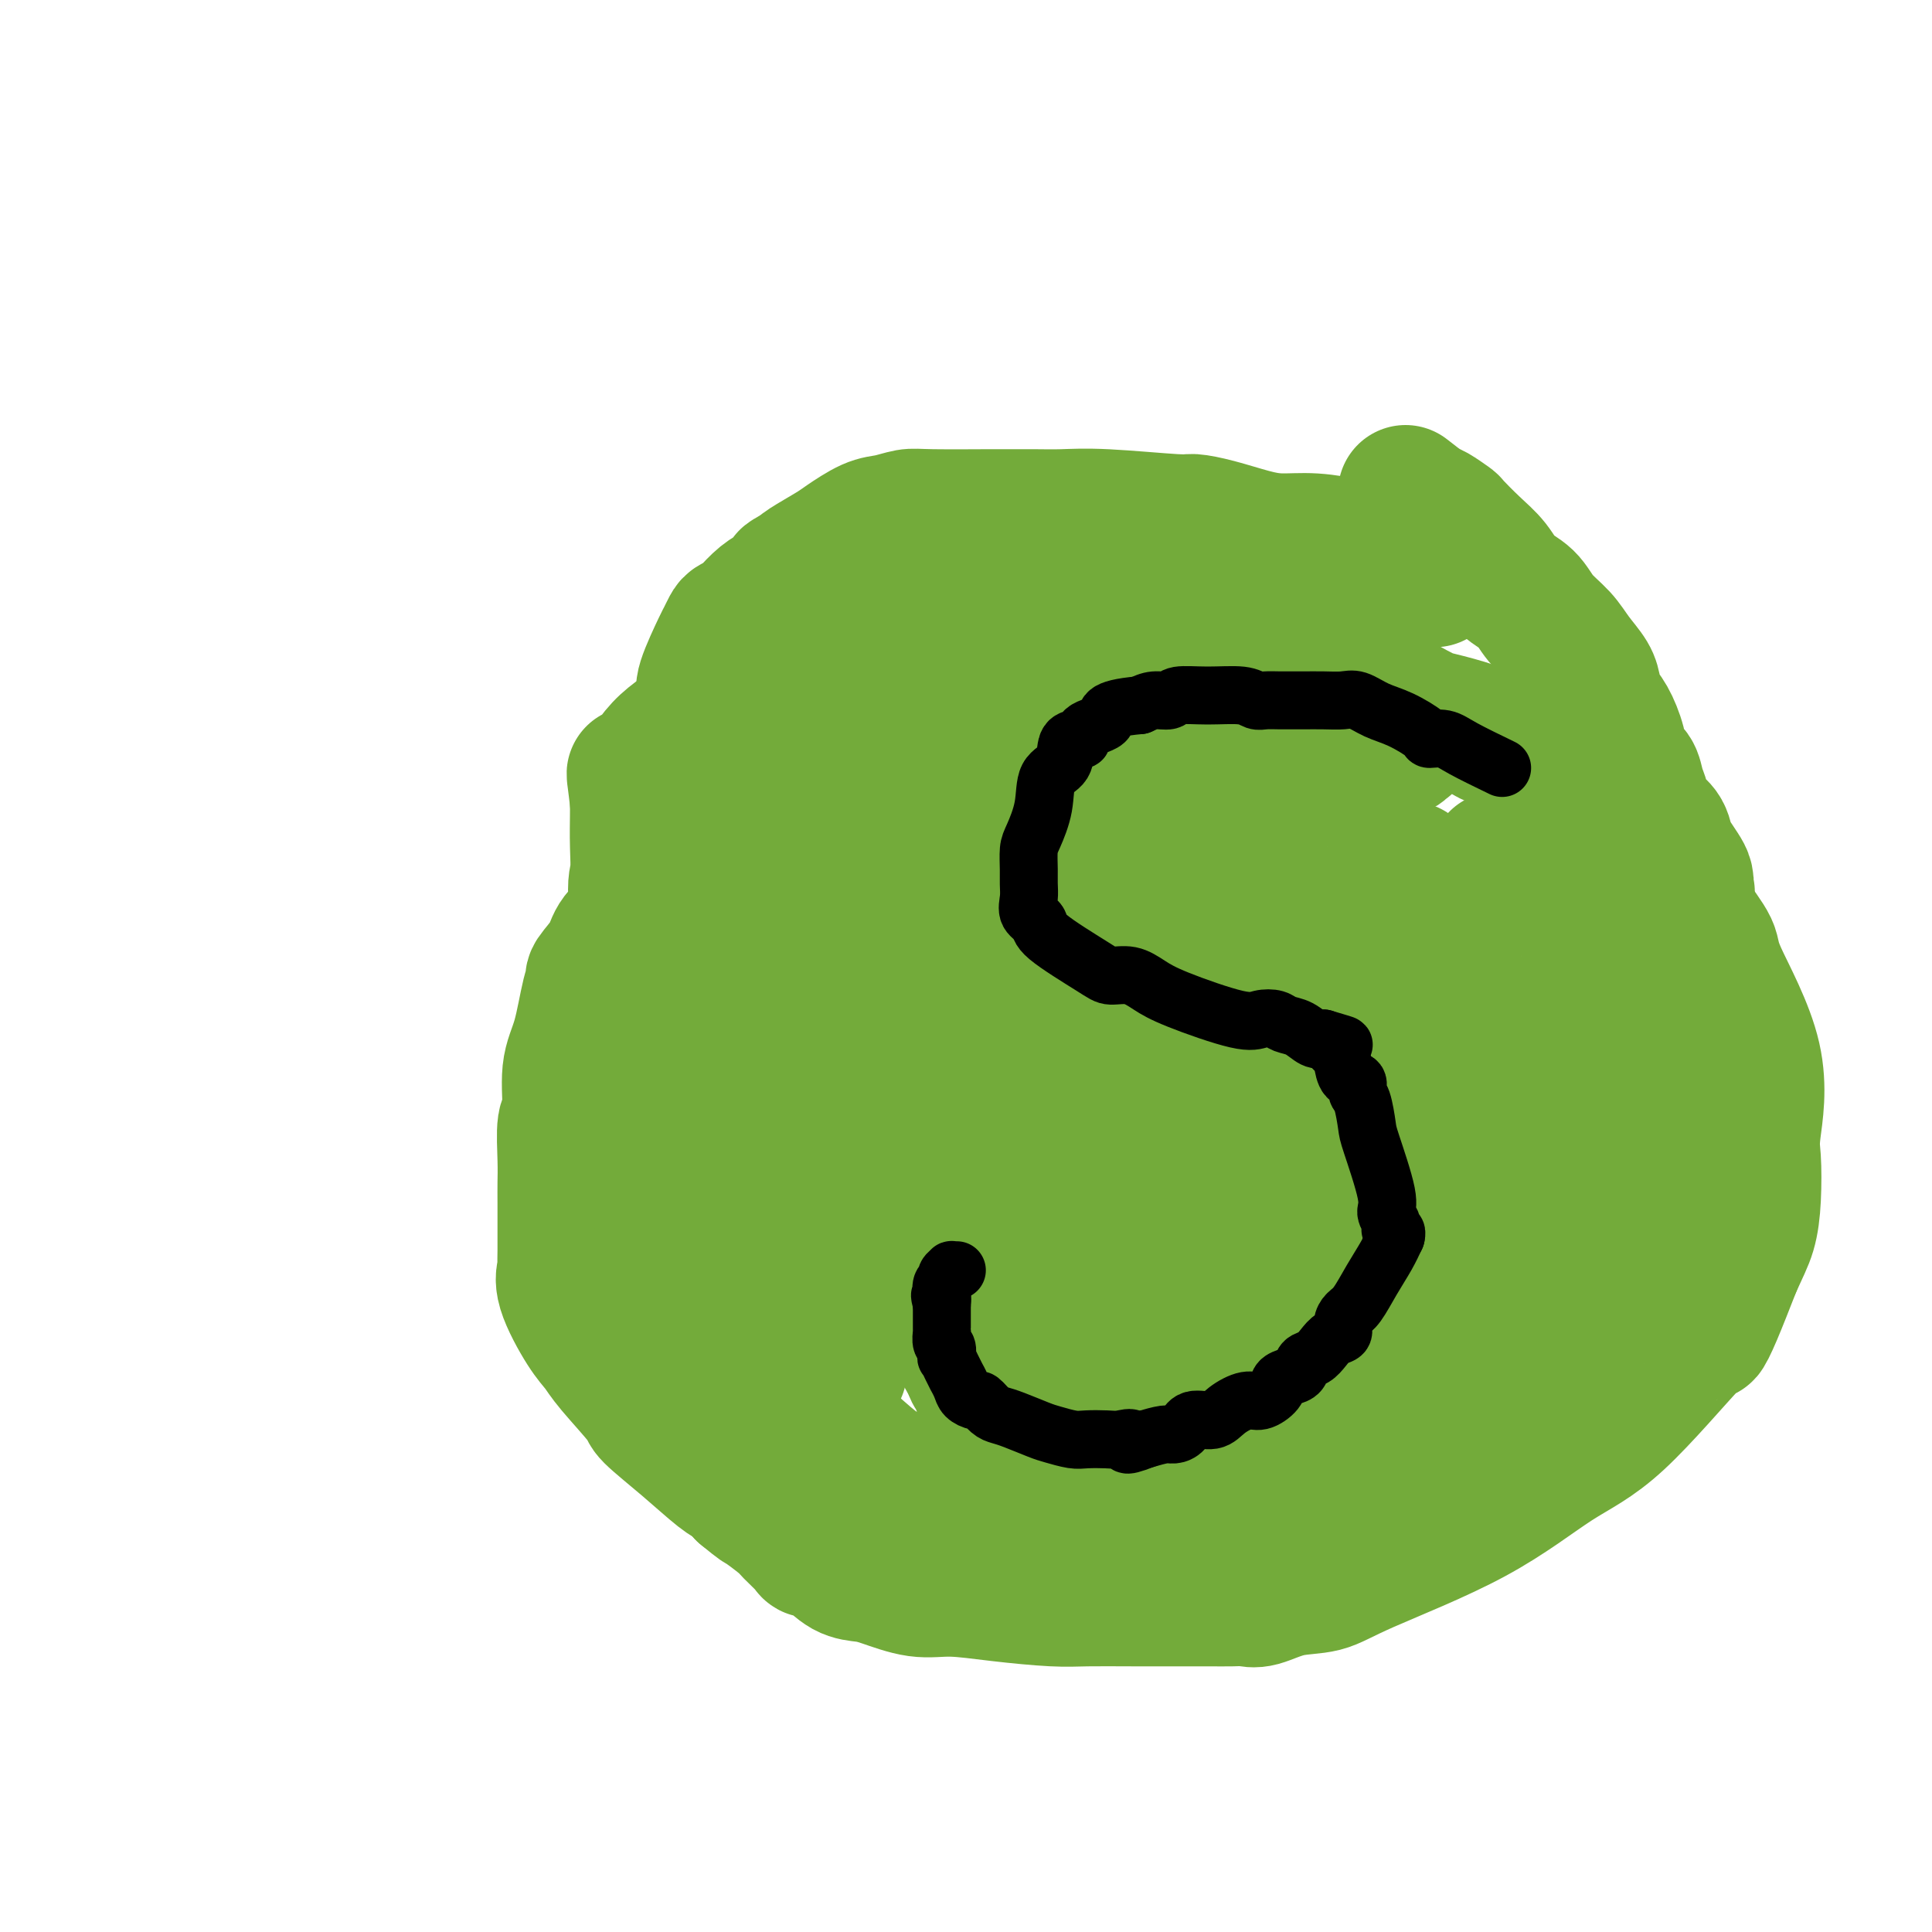 <svg viewBox='0 0 400 400' version='1.1' xmlns='http://www.w3.org/2000/svg' xmlns:xlink='http://www.w3.org/1999/xlink'><g fill='none' stroke='#73AB3A' stroke-width='28' stroke-linecap='round' stroke-linejoin='round'><path d='M214,162c-0.914,0.113 -1.828,0.227 -3,0c-1.172,-0.227 -2.603,-0.793 -4,-1c-1.397,-0.207 -2.762,-0.055 -4,0c-1.238,0.055 -2.350,0.014 -4,0c-1.650,-0.014 -3.840,-0.001 -6,0c-2.160,0.001 -4.291,-0.012 -6,0c-1.709,0.012 -2.996,0.047 -4,0c-1.004,-0.047 -1.725,-0.177 -3,0c-1.275,0.177 -3.103,0.661 -5,1c-1.897,0.339 -3.864,0.531 -5,1c-1.136,0.469 -1.442,1.213 -3,2c-1.558,0.787 -4.368,1.616 -6,2c-1.632,0.384 -2.087,0.324 -3,1c-0.913,0.676 -2.286,2.089 -4,3c-1.714,0.911 -3.771,1.321 -5,2c-1.229,0.679 -1.631,1.627 -2,2c-0.369,0.373 -0.704,0.172 -2,1c-1.296,0.828 -3.554,2.686 -5,4c-1.446,1.314 -2.082,2.085 -3,3c-0.918,0.915 -2.120,1.976 -3,3c-0.880,1.024 -1.440,2.012 -2,3'/><path d='M132,189c-2.694,2.795 -0.928,1.781 -1,2c-0.072,0.219 -1.983,1.670 -3,3c-1.017,1.330 -1.139,2.539 -2,4c-0.861,1.461 -2.459,3.173 -3,4c-0.541,0.827 -0.025,0.768 0,1c0.025,0.232 -0.442,0.754 -1,3c-0.558,2.246 -1.207,6.218 -2,9c-0.793,2.782 -1.729,4.376 -2,7c-0.271,2.624 0.124,6.278 0,8c-0.124,1.722 -0.765,1.510 -1,3c-0.235,1.490 -0.063,4.681 0,7c0.063,2.319 0.017,3.767 0,5c-0.017,1.233 -0.004,2.251 0,4c0.004,1.749 -0.002,4.228 0,6c0.002,1.772 0.013,2.838 0,4c-0.013,1.162 -0.050,2.422 0,3c0.050,0.578 0.187,0.475 0,1c-0.187,0.525 -0.697,1.678 0,4c0.697,2.322 2.602,5.812 4,8c1.398,2.188 2.290,3.072 3,4c0.710,0.928 1.240,1.898 3,4c1.760,2.102 4.751,5.336 6,7c1.249,1.664 0.757,1.758 2,3c1.243,1.242 4.220,3.632 7,6c2.780,2.368 5.364,4.714 7,6c1.636,1.286 2.325,1.510 3,2c0.675,0.490 1.338,1.245 2,2'/><path d='M154,309c3.622,2.993 3.179,2.476 4,3c0.821,0.524 2.908,2.089 4,3c1.092,0.911 1.190,1.169 2,2c0.810,0.831 2.331,2.236 3,3c0.669,0.764 0.486,0.886 1,1c0.514,0.114 1.724,0.220 3,1c1.276,0.780 2.616,2.233 4,3c1.384,0.767 2.812,0.849 4,1c1.188,0.151 2.137,0.370 4,1c1.863,0.630 4.641,1.671 7,2c2.359,0.329 4.300,-0.056 7,0c2.700,0.056 6.160,0.551 10,1c3.840,0.449 8.059,0.852 11,1c2.941,0.148 4.604,0.040 7,0c2.396,-0.040 5.523,-0.011 10,0c4.477,0.011 10.303,0.005 13,0c2.697,-0.005 2.266,-0.008 3,0c0.734,0.008 2.632,0.029 4,0c1.368,-0.029 2.207,-0.106 3,0c0.793,0.106 1.541,0.397 3,0c1.459,-0.397 3.628,-1.480 6,-2c2.372,-0.520 4.946,-0.476 7,-1c2.054,-0.524 3.588,-1.617 9,-4c5.412,-2.383 14.703,-6.054 22,-10c7.297,-3.946 12.601,-8.165 17,-11c4.399,-2.835 7.894,-4.287 13,-9c5.106,-4.713 11.822,-12.686 15,-16c3.178,-3.314 2.817,-1.969 3,-2c0.183,-0.031 0.909,-1.437 2,-4c1.091,-2.563 2.545,-6.281 4,-10'/><path d='M359,262c1.549,-3.443 2.422,-5.050 3,-7c0.578,-1.950 0.862,-4.241 1,-7c0.138,-2.759 0.132,-5.985 0,-8c-0.132,-2.015 -0.388,-2.818 0,-6c0.388,-3.182 1.419,-8.744 0,-15c-1.419,-6.256 -5.289,-13.205 -7,-17c-1.711,-3.795 -1.263,-4.437 -2,-6c-0.737,-1.563 -2.659,-4.047 -4,-6c-1.341,-1.953 -2.101,-3.373 -3,-5c-0.899,-1.627 -1.938,-3.460 -3,-5c-1.062,-1.540 -2.148,-2.786 -3,-4c-0.852,-1.214 -1.470,-2.397 -3,-4c-1.530,-1.603 -3.972,-3.626 -6,-5c-2.028,-1.374 -3.642,-2.097 -5,-3c-1.358,-0.903 -2.460,-1.985 -4,-3c-1.540,-1.015 -3.519,-1.964 -5,-3c-1.481,-1.036 -2.465,-2.160 -4,-3c-1.535,-0.840 -3.622,-1.395 -5,-2c-1.378,-0.605 -2.046,-1.261 -4,-2c-1.954,-0.739 -5.194,-1.560 -7,-2c-1.806,-0.440 -2.177,-0.497 -5,-2c-2.823,-1.503 -8.099,-4.452 -11,-6c-2.901,-1.548 -3.428,-1.695 -4,-2c-0.572,-0.305 -1.189,-0.770 -3,-2c-1.811,-1.230 -4.815,-3.227 -8,-5c-3.185,-1.773 -6.550,-3.324 -9,-4c-2.450,-0.676 -3.986,-0.479 -6,-1c-2.014,-0.521 -4.507,-1.761 -7,-3'/><path d='M245,124c-11.019,-5.035 -4.067,-2.124 -3,-1c1.067,1.124 -3.751,0.459 -7,0c-3.249,-0.459 -4.928,-0.712 -6,-1c-1.072,-0.288 -1.537,-0.610 -3,-1c-1.463,-0.390 -3.924,-0.847 -6,-1c-2.076,-0.153 -3.767,-0.002 -5,0c-1.233,0.002 -2.007,-0.146 -4,0c-1.993,0.146 -5.206,0.586 -7,1c-1.794,0.414 -2.170,0.802 -3,1c-0.830,0.198 -2.114,0.204 -4,1c-1.886,0.796 -4.373,2.381 -6,3c-1.627,0.619 -2.392,0.272 -4,1c-1.608,0.728 -4.058,2.532 -6,4c-1.942,1.468 -3.375,2.600 -5,4c-1.625,1.400 -3.442,3.067 -5,4c-1.558,0.933 -2.858,1.132 -4,2c-1.142,0.868 -2.127,2.407 -3,3c-0.873,0.593 -1.633,0.242 -3,1c-1.367,0.758 -3.342,2.627 -5,4c-1.658,1.373 -2.998,2.251 -4,3c-1.002,0.749 -1.665,1.368 -2,2c-0.335,0.632 -0.342,1.276 -1,2c-0.658,0.724 -1.968,1.529 -3,3c-1.032,1.471 -1.786,3.609 -3,6c-1.214,2.391 -2.889,5.034 -4,7c-1.111,1.966 -1.660,3.253 -2,5c-0.340,1.747 -0.473,3.953 -1,6c-0.527,2.047 -1.450,3.936 -2,5c-0.550,1.064 -0.729,1.304 -1,2c-0.271,0.696 -0.636,1.848 -1,3'/><path d='M132,193c-2.784,7.230 -0.744,5.806 0,6c0.744,0.194 0.192,2.008 0,3c-0.192,0.992 -0.023,1.163 0,2c0.023,0.837 -0.101,2.339 0,4c0.101,1.661 0.425,3.480 1,5c0.575,1.520 1.400,2.740 2,4c0.600,1.260 0.974,2.561 1,4c0.026,1.439 -0.297,3.015 0,6c0.297,2.985 1.214,7.380 2,10c0.786,2.620 1.443,3.465 2,5c0.557,1.535 1.015,3.759 3,8c1.985,4.241 5.498,10.498 7,13c1.502,2.502 0.995,1.249 1,1c0.005,-0.249 0.523,0.506 1,1c0.477,0.494 0.911,0.725 1,1c0.089,0.275 -0.169,0.593 0,1c0.169,0.407 0.763,0.904 1,1c0.237,0.096 0.115,-0.208 0,0c-0.115,0.208 -0.223,0.928 -2,-4c-1.777,-4.928 -5.222,-15.506 -8,-24c-2.778,-8.494 -4.888,-14.905 -7,-24c-2.112,-9.095 -4.226,-20.873 -5,-27c-0.774,-6.127 -0.207,-6.601 0,-8c0.207,-1.399 0.056,-3.723 0,-6c-0.056,-2.277 -0.016,-4.508 0,-6c0.016,-1.492 0.008,-2.246 0,-3'/><path d='M132,166c-0.966,-8.585 -0.881,-5.047 0,-5c0.881,0.047 2.560,-3.396 5,-6c2.440,-2.604 5.643,-4.368 8,-6c2.357,-1.632 3.868,-3.131 5,-4c1.132,-0.869 1.884,-1.108 4,-2c2.116,-0.892 5.596,-2.436 8,-3c2.404,-0.564 3.730,-0.148 7,0c3.270,0.148 8.482,0.029 11,0c2.518,-0.029 2.342,0.031 3,0c0.658,-0.031 2.152,-0.152 6,0c3.848,0.152 10.052,0.577 15,1c4.948,0.423 8.640,0.846 11,1c2.360,0.154 3.389,0.041 5,0c1.611,-0.041 3.804,-0.011 5,0c1.196,0.011 1.396,0.003 2,0c0.604,-0.003 1.612,-0.001 2,0c0.388,0.001 0.157,-0.000 0,0c-0.157,0.000 -0.239,0.001 0,0c0.239,-0.001 0.799,-0.003 1,0c0.201,0.003 0.043,0.011 0,0c-0.043,-0.011 0.030,-0.042 0,0c-0.030,0.042 -0.163,0.155 -1,0c-0.837,-0.155 -2.379,-0.580 -4,-1c-1.621,-0.420 -3.320,-0.834 -5,-1c-1.680,-0.166 -3.340,-0.083 -5,0'/><path d='M215,140c-2.642,-0.310 -2.248,-0.084 -3,0c-0.752,0.084 -2.651,0.028 -4,0c-1.349,-0.028 -2.148,-0.027 -3,0c-0.852,0.027 -1.758,0.081 -2,0c-0.242,-0.081 0.179,-0.296 0,0c-0.179,0.296 -0.956,1.102 -2,2c-1.044,0.898 -2.353,1.889 -5,4c-2.647,2.111 -6.631,5.342 -9,7c-2.369,1.658 -3.121,1.744 -4,3c-0.879,1.256 -1.884,3.683 -3,5c-1.116,1.317 -2.345,1.525 -3,2c-0.655,0.475 -0.738,1.217 -1,2c-0.262,0.783 -0.703,1.607 -1,2c-0.297,0.393 -0.451,0.354 -1,1c-0.549,0.646 -1.492,1.977 -2,3c-0.508,1.023 -0.582,1.737 -1,3c-0.418,1.263 -1.180,3.076 -2,4c-0.820,0.924 -1.698,0.959 -2,2c-0.302,1.041 -0.028,3.088 0,5c0.028,1.912 -0.192,3.690 -1,7c-0.808,3.310 -2.205,8.151 -3,11c-0.795,2.849 -0.987,3.707 -1,8c-0.013,4.293 0.153,12.021 0,16c-0.153,3.979 -0.626,4.207 0,10c0.626,5.793 2.349,17.149 4,24c1.651,6.851 3.230,9.198 4,11c0.770,1.802 0.732,3.060 1,4c0.268,0.940 0.841,1.561 1,2c0.159,0.439 -0.098,0.697 0,1c0.098,0.303 0.549,0.652 1,1'/><path d='M173,280c1.641,6.881 0.243,2.583 0,1c-0.243,-1.583 0.668,-0.450 1,0c0.332,0.450 0.084,0.217 0,0c-0.084,-0.217 -0.005,-0.417 0,0c0.005,0.417 -0.065,1.453 -2,0c-1.935,-1.453 -5.737,-5.393 -8,-8c-2.263,-2.607 -2.988,-3.882 -4,-6c-1.012,-2.118 -2.310,-5.081 -3,-7c-0.690,-1.919 -0.773,-2.795 -1,-4c-0.227,-1.205 -0.597,-2.739 -1,-4c-0.403,-1.261 -0.840,-2.249 -1,-4c-0.160,-1.751 -0.045,-4.264 0,-6c0.045,-1.736 0.019,-2.694 0,-4c-0.019,-1.306 -0.030,-2.962 0,-6c0.030,-3.038 0.101,-7.460 0,-10c-0.101,-2.540 -0.373,-3.199 0,-6c0.373,-2.801 1.393,-7.746 2,-10c0.607,-2.254 0.801,-1.818 1,-3c0.199,-1.182 0.401,-3.982 1,-6c0.599,-2.018 1.593,-3.252 2,-4c0.407,-0.748 0.225,-1.009 2,-4c1.775,-2.991 5.507,-8.712 7,-11c1.493,-2.288 0.746,-1.144 0,0'/><path d='M169,178c-0.786,1.001 -1.572,2.003 -2,3c-0.428,0.997 -0.499,1.991 -1,3c-0.501,1.009 -1.432,2.035 -3,5c-1.568,2.965 -3.771,7.871 -5,11c-1.229,3.129 -1.482,4.481 -2,6c-0.518,1.519 -1.302,3.204 -2,5c-0.698,1.796 -1.311,3.704 -2,6c-0.689,2.296 -1.453,4.979 -2,8c-0.547,3.021 -0.879,6.381 -1,9c-0.121,2.619 -0.033,4.496 0,7c0.033,2.504 0.012,5.636 0,9c-0.012,3.364 -0.014,6.960 0,10c0.014,3.040 0.045,5.523 0,8c-0.045,2.477 -0.167,4.946 0,7c0.167,2.054 0.624,3.692 1,5c0.376,1.308 0.672,2.287 1,3c0.328,0.713 0.689,1.160 1,2c0.311,0.840 0.572,2.073 1,3c0.428,0.927 1.022,1.547 2,3c0.978,1.453 2.340,3.737 3,5c0.660,1.263 0.617,1.504 1,2c0.383,0.496 1.191,1.248 2,2'/><path d='M161,300c1.808,4.110 0.327,1.886 2,3c1.673,1.114 6.498,5.564 9,8c2.502,2.436 2.680,2.856 6,4c3.320,1.144 9.782,3.013 15,5c5.218,1.987 9.191,4.091 12,5c2.809,0.909 4.455,0.622 7,1c2.545,0.378 5.988,1.422 8,2c2.012,0.578 2.593,0.691 5,1c2.407,0.309 6.642,0.816 9,1c2.358,0.184 2.840,0.046 4,0c1.160,-0.046 2.998,0.001 4,0c1.002,-0.001 1.170,-0.051 2,0c0.830,0.051 2.324,0.202 4,0c1.676,-0.202 3.533,-0.757 5,-1c1.467,-0.243 2.542,-0.173 5,-1c2.458,-0.827 6.299,-2.550 9,-4c2.701,-1.450 4.263,-2.627 6,-4c1.737,-1.373 3.649,-2.941 5,-4c1.351,-1.059 2.141,-1.607 3,-2c0.859,-0.393 1.787,-0.629 2,-1c0.213,-0.371 -0.290,-0.876 0,-1c0.290,-0.124 1.373,0.135 2,0c0.627,-0.135 0.798,-0.662 1,-1c0.202,-0.338 0.437,-0.486 1,-1c0.563,-0.514 1.456,-1.395 2,-2c0.544,-0.605 0.740,-0.936 1,-1c0.260,-0.064 0.585,0.137 1,0c0.415,-0.137 0.919,-0.614 1,-1c0.081,-0.386 -0.263,-0.682 0,-1c0.263,-0.318 1.131,-0.659 2,-1'/><path d='M294,304c5.741,-3.949 2.093,-1.821 1,-1c-1.093,0.821 0.368,0.337 1,0c0.632,-0.337 0.436,-0.525 2,-2c1.564,-1.475 4.889,-4.236 7,-6c2.111,-1.764 3.010,-2.529 4,-3c0.990,-0.471 2.073,-0.647 3,-1c0.927,-0.353 1.698,-0.883 2,-1c0.302,-0.117 0.133,0.179 0,0c-0.133,-0.179 -0.232,-0.832 0,-1c0.232,-0.168 0.794,0.148 1,0c0.206,-0.148 0.055,-0.761 0,-1c-0.055,-0.239 -0.015,-0.103 0,0c0.015,0.103 0.004,0.172 0,0c-0.004,-0.172 -0.001,-0.585 0,-1c0.001,-0.415 0.000,-0.833 0,-1c-0.000,-0.167 -0.000,-0.084 0,0'/><path d='M315,286c3.634,-4.812 7.268,-9.625 10,-14c2.732,-4.375 4.563,-8.313 7,-13c2.437,-4.687 5.480,-10.123 7,-13c1.520,-2.877 1.517,-3.194 2,-4c0.483,-0.806 1.453,-2.100 2,-3c0.547,-0.900 0.671,-1.405 1,-2c0.329,-0.595 0.861,-1.280 1,-2c0.139,-0.720 -0.117,-1.473 0,-3c0.117,-1.527 0.606,-3.827 1,-6c0.394,-2.173 0.694,-4.220 1,-6c0.306,-1.780 0.618,-3.293 1,-5c0.382,-1.707 0.834,-3.607 1,-5c0.166,-1.393 0.044,-2.277 0,-3c-0.044,-0.723 -0.012,-1.285 0,-2c0.012,-0.715 0.003,-1.583 0,-3c-0.003,-1.417 -0.001,-3.381 0,-5c0.001,-1.619 0.000,-2.891 0,-4c-0.000,-1.109 -0.000,-2.054 0,-3'/><path d='M349,190c0.621,-8.060 0.174,-5.711 0,-5c-0.174,0.711 -0.075,-0.217 0,-1c0.075,-0.783 0.124,-1.420 0,-2c-0.124,-0.580 -0.422,-1.103 -1,-2c-0.578,-0.897 -1.436,-2.169 -2,-3c-0.564,-0.831 -0.834,-1.222 -1,-2c-0.166,-0.778 -0.228,-1.942 -1,-3c-0.772,-1.058 -2.252,-2.011 -3,-3c-0.748,-0.989 -0.763,-2.013 -1,-3c-0.237,-0.987 -0.696,-1.937 -1,-3c-0.304,-1.063 -0.452,-2.237 -1,-3c-0.548,-0.763 -1.495,-1.114 -2,-2c-0.505,-0.886 -0.567,-2.309 -1,-4c-0.433,-1.691 -1.235,-3.652 -2,-5c-0.765,-1.348 -1.491,-2.082 -2,-3c-0.509,-0.918 -0.801,-2.019 -1,-3c-0.199,-0.981 -0.306,-1.841 -1,-3c-0.694,-1.159 -1.974,-2.616 -3,-4c-1.026,-1.384 -1.796,-2.694 -3,-4c-1.204,-1.306 -2.841,-2.606 -4,-4c-1.159,-1.394 -1.838,-2.882 -3,-4c-1.162,-1.118 -2.806,-1.867 -4,-3c-1.194,-1.133 -1.938,-2.650 -3,-4c-1.062,-1.350 -2.443,-2.531 -4,-4c-1.557,-1.469 -3.290,-3.225 -4,-4c-0.710,-0.775 -0.396,-0.569 -1,-1c-0.604,-0.431 -2.124,-1.501 -3,-2c-0.876,-0.499 -1.107,-0.428 -2,-1c-0.893,-0.572 -2.446,-1.786 -4,-3'/><path d='M297,120c-1.707,-0.950 -3.414,-1.900 -6,-3c-2.586,-1.100 -6.051,-2.349 -8,-3c-1.949,-0.651 -2.382,-0.703 -4,-1c-1.618,-0.297 -4.420,-0.840 -7,-1c-2.580,-0.160 -4.939,0.063 -7,0c-2.061,-0.063 -3.823,-0.413 -6,-1c-2.177,-0.587 -4.770,-1.411 -7,-2c-2.230,-0.589 -4.099,-0.942 -5,-1c-0.901,-0.058 -0.835,0.181 -4,0c-3.165,-0.181 -9.563,-0.781 -14,-1c-4.437,-0.219 -6.915,-0.059 -9,0c-2.085,0.059 -3.778,0.015 -6,0c-2.222,-0.015 -4.972,-0.000 -6,0c-1.028,0.000 -0.335,-0.013 -3,0c-2.665,0.013 -8.689,0.052 -12,0c-3.311,-0.052 -3.909,-0.195 -5,0c-1.091,0.195 -2.674,0.728 -4,1c-1.326,0.272 -2.394,0.283 -4,1c-1.606,0.717 -3.750,2.141 -5,3c-1.250,0.859 -1.606,1.154 -3,2c-1.394,0.846 -3.827,2.242 -5,3c-1.173,0.758 -1.087,0.879 -1,1'/><path d='M166,118c-3.998,2.054 -2.992,1.688 -3,2c-0.008,0.312 -1.028,1.302 -2,2c-0.972,0.698 -1.895,1.103 -3,2c-1.105,0.897 -2.391,2.286 -3,3c-0.609,0.714 -0.542,0.753 -1,1c-0.458,0.247 -1.440,0.703 -2,1c-0.560,0.297 -0.696,0.435 -1,1c-0.304,0.565 -0.774,1.555 -1,2c-0.226,0.445 -0.208,0.343 -1,2c-0.792,1.657 -2.395,5.073 -3,7c-0.605,1.927 -0.211,2.363 0,3c0.211,0.637 0.238,1.473 0,2c-0.238,0.527 -0.740,0.744 -1,3c-0.260,2.256 -0.277,6.551 -1,10c-0.723,3.449 -2.154,6.052 -3,8c-0.846,1.948 -1.109,3.242 -1,4c0.109,0.758 0.589,0.979 0,3c-0.589,2.021 -2.248,5.842 -3,8c-0.752,2.158 -0.597,2.655 -1,4c-0.403,1.345 -1.366,3.539 -2,5c-0.634,1.461 -0.941,2.189 -1,3c-0.059,0.811 0.128,1.704 0,3c-0.128,1.296 -0.573,2.997 -1,5c-0.427,2.003 -0.838,4.310 -1,6c-0.162,1.690 -0.077,2.762 0,6c0.077,3.238 0.144,8.641 0,12c-0.144,3.359 -0.500,4.674 0,7c0.500,2.326 1.857,5.665 3,9c1.143,3.335 2.071,6.668 3,10'/><path d='M137,252c0.763,4.557 -0.328,6.450 7,15c7.328,8.550 23.077,23.758 31,31c7.923,7.242 8.019,6.517 9,7c0.981,0.483 2.845,2.175 5,4c2.155,1.825 4.600,3.784 7,5c2.400,1.216 4.754,1.689 8,3c3.246,1.311 7.383,3.462 13,5c5.617,1.538 12.713,2.465 16,3c3.287,0.535 2.765,0.680 3,1c0.235,0.320 1.229,0.815 2,1c0.771,0.185 1.321,0.061 2,0c0.679,-0.061 1.488,-0.057 2,0c0.512,0.057 0.727,0.168 1,0c0.273,-0.168 0.605,-0.615 1,-1c0.395,-0.385 0.852,-0.707 1,-1c0.148,-0.293 -0.012,-0.555 0,-1c0.012,-0.445 0.196,-1.073 0,-3c-0.196,-1.927 -0.771,-5.155 -3,-10c-2.229,-4.845 -6.114,-11.309 -9,-15c-2.886,-3.691 -4.775,-4.611 -11,-8c-6.225,-3.389 -16.785,-9.247 -24,-13c-7.215,-3.753 -11.085,-5.400 -13,-6c-1.915,-0.600 -1.875,-0.153 -6,-2c-4.125,-1.847 -12.415,-5.989 -17,-8c-4.585,-2.011 -5.466,-1.889 -7,-2c-1.534,-0.111 -3.721,-0.453 -6,-2c-2.279,-1.547 -4.651,-4.299 -6,-6c-1.349,-1.701 -1.674,-2.350 -2,-3'/><path d='M141,246c-1.463,-2.688 -1.120,-4.909 -1,-8c0.120,-3.091 0.018,-7.054 0,-10c-0.018,-2.946 0.050,-4.876 0,-7c-0.050,-2.124 -0.217,-4.443 0,-7c0.217,-2.557 0.816,-5.351 2,-8c1.184,-2.649 2.951,-5.152 4,-7c1.049,-1.848 1.381,-3.041 2,-5c0.619,-1.959 1.525,-4.683 2,-6c0.475,-1.317 0.519,-1.226 1,-2c0.481,-0.774 1.399,-2.413 2,-3c0.601,-0.587 0.886,-0.124 1,0c0.114,0.124 0.058,-0.092 0,0c-0.058,0.092 -0.118,0.493 0,1c0.118,0.507 0.416,1.122 0,2c-0.416,0.878 -1.544,2.021 0,6c1.544,3.979 5.759,10.793 7,14c1.241,3.207 -0.493,2.805 5,12c5.493,9.195 18.211,27.986 24,37c5.789,9.014 4.649,8.251 6,10c1.351,1.749 5.195,6.010 9,10c3.805,3.990 7.573,7.708 10,10c2.427,2.292 3.515,3.159 5,5c1.485,1.841 3.369,4.657 6,7c2.631,2.343 6.009,4.213 8,6c1.991,1.787 2.596,3.489 4,5c1.404,1.511 3.609,2.830 6,4c2.391,1.170 4.969,2.191 7,3c2.031,0.809 3.516,1.404 5,2'/><path d='M256,317c5.669,1.735 10.841,1.572 13,1c2.159,-0.572 1.304,-1.555 1,-2c-0.304,-0.445 -0.057,-0.354 0,-1c0.057,-0.646 -0.075,-2.030 -1,-3c-0.925,-0.970 -2.645,-1.528 -4,-2c-1.355,-0.472 -2.347,-0.859 -3,-1c-0.653,-0.141 -0.966,-0.037 -1,0c-0.034,0.037 0.213,0.007 0,0c-0.213,-0.007 -0.886,0.008 -1,0c-0.114,-0.008 0.330,-0.041 0,0c-0.330,0.041 -1.436,0.155 -2,0c-0.564,-0.155 -0.587,-0.580 -1,-1c-0.413,-0.420 -1.215,-0.834 -2,-1c-0.785,-0.166 -1.552,-0.085 -2,0c-0.448,0.085 -0.578,0.173 -1,0c-0.422,-0.173 -1.136,-0.607 -2,-1c-0.864,-0.393 -1.876,-0.745 -3,-1c-1.124,-0.255 -2.358,-0.414 -5,-1c-2.642,-0.586 -6.691,-1.600 -9,-2c-2.309,-0.400 -2.876,-0.186 -5,-1c-2.124,-0.814 -5.804,-2.654 -7,-3c-1.196,-0.346 0.092,0.804 -2,0c-2.092,-0.804 -7.563,-3.563 -10,-5c-2.437,-1.437 -1.839,-1.554 -2,-2c-0.161,-0.446 -1.080,-1.223 -2,-2'/><path d='M205,289c-3.679,-2.220 -1.378,-1.770 -1,-2c0.378,-0.230 -1.167,-1.139 -2,-2c-0.833,-0.861 -0.952,-1.675 -1,-2c-0.048,-0.325 -0.024,-0.163 0,0'/><path d='M201,283c-1.097,-1.800 -2.194,-3.601 -3,-6c-0.806,-2.399 -1.320,-5.397 -2,-8c-0.680,-2.603 -1.525,-4.810 -2,-7c-0.475,-2.190 -0.579,-4.364 -1,-7c-0.421,-2.636 -1.159,-5.733 -2,-8c-0.841,-2.267 -1.784,-3.703 -2,-5c-0.216,-1.297 0.296,-2.454 0,-4c-0.296,-1.546 -1.400,-3.479 -2,-6c-0.600,-2.521 -0.697,-5.629 -1,-8c-0.303,-2.371 -0.813,-4.005 -1,-7c-0.187,-2.995 -0.050,-7.352 0,-11c0.050,-3.648 0.013,-6.587 0,-10c-0.013,-3.413 -0.004,-7.299 0,-11c0.004,-3.701 0.001,-7.217 0,-9c-0.001,-1.783 -0.000,-1.835 0,-3c0.000,-1.165 0.000,-3.444 0,-5c-0.000,-1.556 -0.000,-2.389 0,-4c0.000,-1.611 0.000,-4.001 0,-6c-0.000,-1.999 -0.000,-3.608 0,-5c0.000,-1.392 0.000,-2.567 0,-4c-0.000,-1.433 -0.000,-3.124 0,-4c0.000,-0.876 0.000,-0.938 0,-1'/><path d='M185,144c-0.001,-11.555 -0.004,-3.944 0,-1c0.004,2.944 0.015,1.219 0,1c-0.015,-0.219 -0.054,1.068 0,2c0.054,0.932 0.202,1.510 0,3c-0.202,1.490 -0.756,3.892 1,8c1.756,4.108 5.820,9.923 8,13c2.180,3.077 2.475,3.416 3,5c0.525,1.584 1.280,4.413 2,7c0.720,2.587 1.403,4.932 4,11c2.597,6.068 7.107,15.861 9,21c1.893,5.139 1.170,5.626 3,9c1.830,3.374 6.212,9.636 9,14c2.788,4.364 3.982,6.832 5,9c1.018,2.168 1.861,4.036 5,9c3.139,4.964 8.575,13.022 11,17c2.425,3.978 1.839,3.875 2,5c0.161,1.125 1.068,3.478 2,6c0.932,2.522 1.890,5.212 3,7c1.110,1.788 2.373,2.676 3,4c0.627,1.324 0.616,3.086 1,4c0.384,0.914 1.161,0.980 2,2c0.839,1.020 1.740,2.995 2,4c0.260,1.005 -0.122,1.040 0,1c0.122,-0.040 0.749,-0.154 1,0c0.251,0.154 0.125,0.577 0,1'/><path d='M261,306c7.348,12.926 2.720,3.742 1,0c-1.720,-3.742 -0.530,-2.043 0,-3c0.530,-0.957 0.399,-4.572 0,-7c-0.399,-2.428 -1.067,-3.671 -3,-7c-1.933,-3.329 -5.131,-8.745 -6,-11c-0.869,-2.255 0.590,-1.349 -6,-10c-6.590,-8.651 -21.228,-26.860 -28,-35c-6.772,-8.140 -5.679,-6.212 -7,-8c-1.321,-1.788 -5.055,-7.291 -7,-10c-1.945,-2.709 -2.101,-2.624 -3,-4c-0.899,-1.376 -2.540,-4.213 -4,-7c-1.460,-2.787 -2.739,-5.525 -5,-10c-2.261,-4.475 -5.505,-10.688 -7,-15c-1.495,-4.312 -1.241,-6.724 -2,-10c-0.759,-3.276 -2.532,-7.417 -4,-11c-1.468,-3.583 -2.632,-6.609 -4,-9c-1.368,-2.391 -2.941,-4.148 -4,-6c-1.059,-1.852 -1.605,-3.801 -2,-5c-0.395,-1.199 -0.640,-1.649 -1,-2c-0.360,-0.351 -0.835,-0.603 -1,-1c-0.165,-0.397 -0.019,-0.941 0,-1c0.019,-0.059 -0.088,0.366 0,1c0.088,0.634 0.370,1.479 1,3c0.630,1.521 1.609,3.720 3,7c1.391,3.280 3.196,7.640 5,12'/><path d='M225,157c1.540,3.182 3.081,6.363 4,9c0.919,2.637 1.217,4.729 2,9c0.783,4.271 2.052,10.720 3,15c0.948,4.280 1.575,6.391 2,8c0.425,1.609 0.649,2.716 1,4c0.351,1.284 0.829,2.746 1,4c0.171,1.254 0.034,2.299 0,3c-0.034,0.701 0.036,1.059 0,2c-0.036,0.941 -0.177,2.464 0,4c0.177,1.536 0.674,3.084 1,5c0.326,1.916 0.483,4.201 1,8c0.517,3.799 1.396,9.112 2,12c0.604,2.888 0.935,3.352 1,4c0.065,0.648 -0.137,1.480 0,2c0.137,0.520 0.611,0.728 1,1c0.389,0.272 0.692,0.609 1,1c0.308,0.391 0.621,0.836 1,1c0.379,0.164 0.822,0.047 1,0c0.178,-0.047 0.089,-0.023 0,0'/><path d='M247,249c0.833,1.500 0.417,0.750 0,0'/><path d='M224,231c-0.000,1.448 -0.000,2.897 0,4c0.000,1.103 0.000,1.862 0,3c-0.000,1.138 -0.000,2.655 0,4c0.000,1.345 0.000,2.519 0,4c-0.000,1.481 -0.001,3.271 0,4c0.001,0.729 0.002,0.397 0,1c-0.002,0.603 -0.008,2.139 0,3c0.008,0.861 0.030,1.046 0,2c-0.030,0.954 -0.111,2.678 0,4c0.111,1.322 0.414,2.242 1,3c0.586,0.758 1.456,1.355 2,2c0.544,0.645 0.762,1.339 1,2c0.238,0.661 0.497,1.290 1,2c0.503,0.710 1.251,1.500 2,2c0.749,0.500 1.500,0.711 2,1c0.500,0.289 0.750,0.655 1,1c0.250,0.345 0.500,0.670 1,1c0.500,0.330 1.250,0.665 2,1'/><path d='M237,275c2.182,2.322 1.137,0.626 1,0c-0.137,-0.626 0.635,-0.181 1,0c0.365,0.181 0.323,0.100 1,0c0.677,-0.100 2.073,-0.219 3,0c0.927,0.219 1.384,0.776 2,1c0.616,0.224 1.391,0.117 2,0c0.609,-0.117 1.051,-0.243 2,0c0.949,0.243 2.405,0.853 3,1c0.595,0.147 0.330,-0.171 1,0c0.670,0.171 2.276,0.830 3,1c0.724,0.170 0.565,-0.151 1,0c0.435,0.151 1.464,0.772 2,1c0.536,0.228 0.580,0.061 1,0c0.420,-0.061 1.216,-0.016 2,0c0.784,0.016 1.557,0.004 2,0c0.443,-0.004 0.555,-0.000 1,0c0.445,0.000 1.223,-0.004 2,0c0.777,0.004 1.551,0.016 2,0c0.449,-0.016 0.571,-0.060 1,0c0.429,0.060 1.166,0.223 2,0c0.834,-0.223 1.767,-0.832 2,-1c0.233,-0.168 -0.232,0.106 0,0c0.232,-0.106 1.162,-0.593 2,-1c0.838,-0.407 1.584,-0.735 2,-1c0.416,-0.265 0.503,-0.467 1,-1c0.497,-0.533 1.404,-1.397 2,-2c0.596,-0.603 0.881,-0.945 1,-1c0.119,-0.055 0.070,0.178 0,0c-0.070,-0.178 -0.163,-0.765 0,-1c0.163,-0.235 0.581,-0.117 1,0'/><path d='M283,271c1.702,-1.480 0.456,-1.180 0,-1c-0.456,0.180 -0.123,0.241 0,0c0.123,-0.241 0.035,-0.783 0,-1c-0.035,-0.217 -0.018,-0.108 0,0'/><path d='M283,269c-0.780,0.268 -1.561,0.535 -2,1c-0.439,0.465 -0.537,1.126 -1,2c-0.463,0.874 -1.290,1.960 -2,3c-0.710,1.040 -1.304,2.033 -2,3c-0.696,0.967 -1.493,1.908 -2,3c-0.507,1.092 -0.723,2.335 -1,3c-0.277,0.665 -0.614,0.751 -1,1c-0.386,0.249 -0.821,0.659 -1,1c-0.179,0.341 -0.100,0.612 0,1c0.100,0.388 0.223,0.892 0,1c-0.223,0.108 -0.792,-0.181 -1,0c-0.208,0.181 -0.056,0.832 0,1c0.056,0.168 0.015,-0.147 0,0c-0.015,0.147 -0.006,0.757 0,1c0.006,0.243 0.007,0.117 0,0c-0.007,-0.117 -0.023,-0.227 0,0c0.023,0.227 0.083,0.792 0,1c-0.083,0.208 -0.309,0.059 0,0c0.309,-0.059 1.155,-0.030 2,0'/><path d='M272,291c0.440,0.778 1.039,0.223 2,0c0.961,-0.223 2.285,-0.114 3,0c0.715,0.114 0.821,0.235 1,0c0.179,-0.235 0.432,-0.824 1,-1c0.568,-0.176 1.452,0.061 2,0c0.548,-0.061 0.762,-0.420 1,-1c0.238,-0.580 0.500,-1.380 1,-2c0.500,-0.620 1.237,-1.058 2,-2c0.763,-0.942 1.553,-2.388 2,-3c0.447,-0.612 0.553,-0.390 1,-1c0.447,-0.610 1.235,-2.050 2,-3c0.765,-0.950 1.507,-1.408 2,-2c0.493,-0.592 0.736,-1.318 1,-2c0.264,-0.682 0.550,-1.321 1,-2c0.450,-0.679 1.066,-1.400 2,-3c0.934,-1.600 2.188,-4.081 3,-6c0.812,-1.919 1.182,-3.277 2,-5c0.818,-1.723 2.083,-3.813 3,-6c0.917,-2.187 1.485,-4.472 2,-6c0.515,-1.528 0.975,-2.300 1,-3c0.025,-0.700 -0.385,-1.328 0,-3c0.385,-1.672 1.566,-4.386 2,-6c0.434,-1.614 0.120,-2.126 0,-3c-0.120,-0.874 -0.046,-2.110 0,-3c0.046,-0.890 0.065,-1.435 0,-2c-0.065,-0.565 -0.213,-1.152 0,-2c0.213,-0.848 0.788,-1.959 1,-3c0.212,-1.041 0.061,-2.012 0,-3c-0.061,-0.988 -0.030,-1.994 0,-3'/><path d='M310,215c0.464,-5.033 0.124,-3.616 0,-4c-0.124,-0.384 -0.033,-2.568 0,-4c0.033,-1.432 0.009,-2.111 0,-3c-0.009,-0.889 -0.002,-1.986 0,-3c0.002,-1.014 0.001,-1.944 0,-3c-0.001,-1.056 -0.000,-2.236 0,-3c0.000,-0.764 0.000,-1.111 0,-2c-0.000,-0.889 -0.000,-2.318 0,-3c0.000,-0.682 0.000,-0.615 0,-1c-0.000,-0.385 -0.000,-1.220 0,-2c0.000,-0.780 -0.000,-1.505 0,-2c0.000,-0.495 0.000,-0.758 0,-1c-0.000,-0.242 -0.000,-0.461 0,-1c0.000,-0.539 0.000,-1.397 0,-2c-0.000,-0.603 -0.000,-0.950 0,-1c0.000,-0.050 0.000,0.197 0,0c-0.000,-0.197 -0.001,-0.837 0,-1c0.001,-0.163 0.004,0.153 0,0c-0.004,-0.153 -0.016,-0.773 0,-1c0.016,-0.227 0.060,-0.061 0,0c-0.060,0.061 -0.223,0.016 0,0c0.223,-0.016 0.833,-0.004 1,0c0.167,0.004 -0.110,0.001 0,0c0.110,-0.001 0.607,-0.000 1,0c0.393,0.000 0.684,0.000 1,0c0.316,-0.000 0.658,-0.000 1,0'/><path d='M314,178c0.617,-0.034 0.160,-0.120 0,0c-0.160,0.120 -0.024,0.448 1,1c1.024,0.552 2.935,1.330 4,2c1.065,0.670 1.284,1.232 2,2c0.716,0.768 1.931,1.744 3,3c1.069,1.256 1.993,2.794 3,4c1.007,1.206 2.097,2.080 3,3c0.903,0.920 1.619,1.888 2,3c0.381,1.112 0.428,2.370 1,4c0.572,1.630 1.669,3.632 2,6c0.331,2.368 -0.103,5.102 0,7c0.103,1.898 0.743,2.960 1,4c0.257,1.040 0.129,2.058 0,4c-0.129,1.942 -0.261,4.809 0,7c0.261,2.191 0.915,3.707 0,6c-0.915,2.293 -3.399,5.363 -4,7c-0.601,1.637 0.680,1.843 0,3c-0.680,1.157 -3.321,3.267 -5,5c-1.679,1.733 -2.395,3.089 -3,4c-0.605,0.911 -1.097,1.375 -2,2c-0.903,0.625 -2.216,1.410 -3,2c-0.784,0.590 -1.039,0.985 -2,2c-0.961,1.015 -2.629,2.649 -4,4c-1.371,1.351 -2.445,2.417 -3,3c-0.555,0.583 -0.591,0.681 -1,1c-0.409,0.319 -1.192,0.859 -2,1c-0.808,0.141 -1.641,-0.116 -2,0c-0.359,0.116 -0.246,0.605 -1,1c-0.754,0.395 -2.377,0.698 -4,1'/><path d='M300,270c-1.666,0.609 -0.831,0.132 -1,0c-0.169,-0.132 -1.341,0.082 -2,0c-0.659,-0.082 -0.805,-0.460 -1,-1c-0.195,-0.540 -0.438,-1.243 -1,-3c-0.562,-1.757 -1.444,-4.569 -2,-5c-0.556,-0.431 -0.787,1.519 -1,-3c-0.213,-4.519 -0.408,-15.508 0,-21c0.408,-5.492 1.418,-5.488 2,-7c0.582,-1.512 0.734,-4.538 1,-7c0.266,-2.462 0.646,-4.358 1,-6c0.354,-1.642 0.683,-3.029 1,-5c0.317,-1.971 0.621,-4.525 1,-6c0.379,-1.475 0.834,-1.872 1,-3c0.166,-1.128 0.045,-2.988 0,-4c-0.045,-1.012 -0.014,-1.175 0,-2c0.014,-0.825 0.012,-2.312 0,-3c-0.012,-0.688 -0.034,-0.579 0,-1c0.034,-0.421 0.126,-1.373 0,-2c-0.126,-0.627 -0.468,-0.928 -1,-2c-0.532,-1.072 -1.252,-2.914 -2,-4c-0.748,-1.086 -1.524,-1.415 -2,-2c-0.476,-0.585 -0.653,-1.425 -1,-2c-0.347,-0.575 -0.864,-0.886 -1,-1c-0.136,-0.114 0.108,-0.030 0,0c-0.108,0.030 -0.567,0.008 -1,0c-0.433,-0.008 -0.838,-0.002 -1,0c-0.162,0.002 -0.081,0.001 0,0'/><path d='M290,180c-1.553,-1.687 -0.937,-0.405 -1,0c-0.063,0.405 -0.805,-0.066 -1,0c-0.195,0.066 0.158,0.671 0,2c-0.158,1.329 -0.827,3.382 -1,7c-0.173,3.618 0.151,8.801 0,13c-0.151,4.199 -0.776,7.414 -1,22c-0.224,14.586 -0.046,40.542 0,52c0.046,11.458 -0.040,8.417 0,10c0.040,1.583 0.207,7.790 0,11c-0.207,3.210 -0.787,3.425 -1,4c-0.213,0.575 -0.058,1.511 0,2c0.058,0.489 0.018,0.530 0,0c-0.018,-0.530 -0.016,-1.632 0,-1c0.016,0.632 0.044,2.998 0,-8c-0.044,-10.998 -0.162,-35.359 0,-46c0.162,-10.641 0.603,-7.561 0,-11c-0.603,-3.439 -2.251,-13.397 -3,-18c-0.749,-4.603 -0.599,-3.850 -1,-6c-0.401,-2.150 -1.352,-7.203 -3,-15c-1.648,-7.797 -3.993,-18.336 -5,-23c-1.007,-4.664 -0.676,-3.451 -1,-4c-0.324,-0.549 -1.303,-2.858 -2,-6c-0.697,-3.142 -1.111,-7.115 -2,-10c-0.889,-2.885 -2.254,-4.681 -3,-6c-0.746,-1.319 -0.873,-2.159 -1,-3'/><path d='M264,146c-3.185,-14.322 -0.646,-4.626 0,-1c0.646,3.626 -0.601,1.181 -1,0c-0.399,-1.181 0.051,-1.097 0,-1c-0.051,0.097 -0.602,0.209 -1,0c-0.398,-0.209 -0.643,-0.739 -1,0c-0.357,0.739 -0.828,2.747 -1,2c-0.172,-0.747 -0.046,-4.249 0,4c0.046,8.249 0.012,28.248 0,39c-0.012,10.752 -0.003,12.258 0,17c0.003,4.742 0.001,12.720 0,21c-0.001,8.280 -0.000,16.860 0,23c0.000,6.140 0.000,9.839 0,13c-0.000,3.161 -0.000,5.783 0,9c0.000,3.217 0.000,7.030 0,11c-0.000,3.970 -0.000,8.098 0,11c0.000,2.902 0.000,4.580 0,6c-0.000,1.420 -0.001,2.584 0,3c0.001,0.416 0.004,0.084 0,0c-0.004,-0.084 -0.013,0.080 0,1c0.013,0.920 0.049,2.594 0,-1c-0.049,-3.594 -0.184,-12.458 0,-18c0.184,-5.542 0.685,-7.763 0,-13c-0.685,-5.237 -2.557,-13.489 -4,-22c-1.443,-8.511 -2.458,-17.279 -4,-26c-1.542,-8.721 -3.611,-17.393 -5,-23c-1.389,-5.607 -2.099,-8.149 -4,-13c-1.901,-4.851 -4.994,-12.012 -7,-17c-2.006,-4.988 -2.925,-7.805 -4,-10c-1.075,-2.195 -2.307,-3.770 -3,-6c-0.693,-2.230 -0.846,-5.115 -1,-8'/><path d='M228,147c-4.394,-14.079 -3.377,-10.777 -3,-10c0.377,0.777 0.116,-0.971 0,-2c-0.116,-1.029 -0.088,-1.337 0,-2c0.088,-0.663 0.234,-1.680 0,-2c-0.234,-0.320 -0.850,0.057 -1,0c-0.150,-0.057 0.164,-0.547 0,-1c-0.164,-0.453 -0.807,-0.870 -1,-1c-0.193,-0.130 0.065,0.027 0,0c-0.065,-0.027 -0.451,-0.236 -1,0c-0.549,0.236 -1.261,0.919 -2,2c-0.739,1.081 -1.504,2.561 -2,3c-0.496,0.439 -0.721,-0.163 -1,5c-0.279,5.163 -0.611,16.090 -1,23c-0.389,6.910 -0.836,9.803 -1,13c-0.164,3.197 -0.044,6.697 0,12c0.044,5.303 0.013,12.410 0,18c-0.013,5.590 -0.008,9.663 0,13c0.008,3.337 0.017,5.939 0,8c-0.017,2.061 -0.061,3.581 0,6c0.061,2.419 0.227,5.737 0,9c-0.227,3.263 -0.845,6.470 -1,10c-0.155,3.530 0.155,7.384 0,10c-0.155,2.616 -0.774,3.996 -1,5c-0.226,1.004 -0.058,1.634 0,2c0.058,0.366 0.005,0.469 0,1c-0.005,0.531 0.037,1.489 0,2c-0.037,0.511 -0.153,0.575 0,0c0.153,-0.575 0.577,-1.787 1,-3'/><path d='M214,268c0.015,13.624 0.551,1.182 1,-5c0.449,-6.182 0.810,-6.106 1,-10c0.190,-3.894 0.208,-11.758 0,-20c-0.208,-8.242 -0.641,-16.860 0,-23c0.641,-6.140 2.358,-9.801 3,-14c0.642,-4.199 0.211,-8.937 0,-12c-0.211,-3.063 -0.200,-4.452 0,-10c0.200,-5.548 0.589,-15.254 1,-20c0.411,-4.746 0.846,-4.531 1,-6c0.154,-1.469 0.029,-4.621 0,-7c-0.029,-2.379 0.038,-3.984 0,-6c-0.038,-2.016 -0.183,-4.442 0,-6c0.183,-1.558 0.692,-2.250 1,-3c0.308,-0.750 0.414,-1.560 1,-2c0.586,-0.440 1.650,-0.510 2,-1c0.350,-0.490 -0.015,-1.399 0,-2c0.015,-0.601 0.411,-0.893 1,-1c0.589,-0.107 1.370,-0.028 2,0c0.630,0.028 1.108,0.006 1,0c-0.108,-0.006 -0.802,0.005 0,0c0.802,-0.005 3.101,-0.026 4,0c0.899,0.026 0.399,0.100 1,0c0.601,-0.100 2.302,-0.373 3,0c0.698,0.373 0.392,1.391 1,2c0.608,0.609 2.130,0.810 3,1c0.870,0.190 1.089,0.371 2,1c0.911,0.629 2.515,1.708 4,3c1.485,1.292 2.853,2.798 4,4c1.147,1.202 2.074,2.101 3,3'/><path d='M254,134c3.202,2.473 2.706,1.657 3,2c0.294,0.343 1.378,1.846 3,3c1.622,1.154 3.781,1.960 5,3c1.219,1.040 1.496,2.313 2,3c0.504,0.687 1.234,0.787 2,1c0.766,0.213 1.567,0.541 2,1c0.433,0.459 0.497,1.051 3,2c2.503,0.949 7.445,2.254 10,3c2.555,0.746 2.722,0.931 3,1c0.278,0.069 0.667,0.022 1,0c0.333,-0.022 0.611,-0.020 1,0c0.389,0.020 0.889,0.058 1,0c0.111,-0.058 -0.166,-0.213 0,0c0.166,0.213 0.774,0.792 1,1c0.226,0.208 0.068,0.045 0,0c-0.068,-0.045 -0.046,0.030 0,0c0.046,-0.030 0.118,-0.163 0,0c-0.118,0.163 -0.425,0.623 -1,1c-0.575,0.377 -1.417,0.671 -3,1c-1.583,0.329 -3.905,0.692 -8,0c-4.095,-0.692 -9.961,-2.438 -13,-3c-3.039,-0.562 -3.251,0.059 -4,0c-0.749,-0.059 -2.037,-0.800 -3,-1c-0.963,-0.200 -1.603,0.139 -2,0c-0.397,-0.139 -0.551,-0.755 -1,-1c-0.449,-0.245 -1.192,-0.117 -2,0c-0.808,0.117 -1.679,0.224 -2,0c-0.321,-0.224 -0.092,-0.778 0,-1c0.092,-0.222 0.046,-0.111 0,0'/></g>
<g fill='none' stroke='#000000' stroke-width='12' stroke-linecap='round' stroke-linejoin='round'><path d='M311,159c-3.020,-1.462 -6.039,-2.923 -8,-4c-1.961,-1.077 -2.863,-1.768 -4,-2c-1.137,-0.232 -2.510,-0.003 -3,0c-0.490,0.003 -0.097,-0.220 -1,-1c-0.903,-0.780 -3.101,-2.118 -5,-3c-1.899,-0.882 -3.500,-1.308 -5,-2c-1.500,-0.692 -2.901,-1.650 -4,-2c-1.099,-0.350 -1.897,-0.094 -3,0c-1.103,0.094 -2.512,0.025 -4,0c-1.488,-0.025 -3.056,-0.006 -4,0c-0.944,0.006 -1.264,-0.002 -2,0c-0.736,0.002 -1.889,0.015 -3,0c-1.111,-0.015 -2.182,-0.058 -3,0c-0.818,0.058 -1.383,0.216 -2,0c-0.617,-0.216 -1.284,-0.805 -3,-1c-1.716,-0.195 -4.479,0.003 -7,0c-2.521,-0.003 -4.799,-0.207 -6,0c-1.201,0.207 -1.323,0.825 -2,1c-0.677,0.175 -1.908,-0.093 -3,0c-1.092,0.093 -2.046,0.546 -3,1'/><path d='M236,146c-8.318,0.745 -6.614,2.109 -7,3c-0.386,0.891 -2.861,1.310 -4,2c-1.139,0.690 -0.943,1.652 -1,2c-0.057,0.348 -0.367,0.082 -1,0c-0.633,-0.082 -1.588,0.019 -2,1c-0.412,0.981 -0.282,2.841 -1,4c-0.718,1.159 -2.283,1.615 -3,3c-0.717,1.385 -0.584,3.697 -1,6c-0.416,2.303 -1.379,4.598 -2,6c-0.621,1.402 -0.901,1.912 -1,3c-0.099,1.088 -0.019,2.753 0,4c0.019,1.247 -0.024,2.077 0,3c0.024,0.923 0.114,1.938 0,3c-0.114,1.062 -0.433,2.169 0,3c0.433,0.831 1.616,1.384 2,2c0.384,0.616 -0.033,1.295 2,3c2.033,1.705 6.514,4.436 9,6c2.486,1.564 2.976,1.961 4,2c1.024,0.039 2.580,-0.280 4,0c1.420,0.280 2.702,1.160 4,2c1.298,0.840 2.612,1.640 6,3c3.388,1.360 8.850,3.280 12,4c3.150,0.720 3.988,0.239 5,0c1.012,-0.239 2.196,-0.235 3,0c0.804,0.235 1.226,0.702 2,1c0.774,0.298 1.901,0.426 3,1c1.099,0.574 2.171,1.592 3,2c0.829,0.408 1.414,0.204 2,0'/><path d='M274,215c7.213,2.136 3.247,0.977 2,1c-1.247,0.023 0.225,1.228 1,2c0.775,0.772 0.851,1.110 1,2c0.149,0.890 0.369,2.333 1,3c0.631,0.667 1.672,0.559 2,1c0.328,0.441 -0.058,1.431 0,2c0.058,0.569 0.561,0.719 1,2c0.439,1.281 0.815,3.695 1,5c0.185,1.305 0.179,1.501 1,4c0.821,2.499 2.468,7.301 3,10c0.532,2.699 -0.050,3.297 0,4c0.050,0.703 0.731,1.513 1,2c0.269,0.487 0.125,0.652 0,1c-0.125,0.348 -0.230,0.878 0,1c0.230,0.122 0.794,-0.163 1,0c0.206,0.163 0.055,0.776 0,1c-0.055,0.224 -0.015,0.060 0,0c0.015,-0.060 0.004,-0.016 0,0c-0.004,0.016 -0.001,0.005 0,0c0.001,-0.005 0.001,-0.002 0,0'/><path d='M289,256c-0.583,1.263 -1.166,2.526 -2,4c-0.834,1.474 -1.921,3.158 -3,5c-1.079,1.842 -2.152,3.841 -3,5c-0.848,1.159 -1.473,1.479 -2,2c-0.527,0.521 -0.956,1.243 -1,2c-0.044,0.757 0.297,1.550 0,2c-0.297,0.450 -1.230,0.558 -2,1c-0.770,0.442 -1.375,1.218 -2,2c-0.625,0.782 -1.271,1.571 -2,2c-0.729,0.429 -1.542,0.499 -2,1c-0.458,0.501 -0.563,1.435 -1,2c-0.437,0.565 -1.207,0.763 -2,1c-0.793,0.237 -1.609,0.514 -2,1c-0.391,0.486 -0.357,1.182 -1,2c-0.643,0.818 -1.961,1.759 -3,2c-1.039,0.241 -1.797,-0.216 -3,0c-1.203,0.216 -2.850,1.105 -4,2c-1.150,0.895 -1.801,1.794 -3,2c-1.199,0.206 -2.946,-0.282 -4,0c-1.054,0.282 -1.417,1.333 -2,2c-0.583,0.667 -1.388,0.949 -2,1c-0.612,0.051 -1.032,-0.128 -2,0c-0.968,0.128 -2.484,0.564 -4,1'/><path d='M237,298c-5.542,2.166 -3.398,0.581 -3,0c0.398,-0.581 -0.950,-0.159 -2,0c-1.050,0.159 -1.801,0.055 -3,0c-1.199,-0.055 -2.845,-0.060 -4,0c-1.155,0.060 -1.818,0.184 -3,0c-1.182,-0.184 -2.883,-0.678 -4,-1c-1.117,-0.322 -1.651,-0.472 -3,-1c-1.349,-0.528 -3.512,-1.433 -5,-2c-1.488,-0.567 -2.300,-0.795 -3,-1c-0.700,-0.205 -1.286,-0.386 -2,-1c-0.714,-0.614 -1.554,-1.661 -2,-2c-0.446,-0.339 -0.497,0.030 -1,0c-0.503,-0.030 -1.458,-0.458 -2,-1c-0.542,-0.542 -0.671,-1.197 -1,-2c-0.329,-0.803 -0.859,-1.754 -1,-2c-0.141,-0.246 0.107,0.214 0,0c-0.107,-0.214 -0.568,-1.103 -1,-2c-0.432,-0.897 -0.834,-1.803 -1,-2c-0.166,-0.197 -0.097,0.316 0,0c0.097,-0.316 0.222,-1.460 0,-2c-0.222,-0.540 -0.792,-0.477 -1,-1c-0.208,-0.523 -0.056,-1.633 0,-2c0.056,-0.367 0.015,0.007 0,0c-0.015,-0.007 -0.004,-0.397 0,-1c0.004,-0.603 0.001,-1.419 0,-2c-0.001,-0.581 -0.000,-0.926 0,-1c0.000,-0.074 0.000,0.125 0,0c-0.000,-0.125 -0.000,-0.572 0,-1c0.000,-0.428 0.000,-0.837 0,-1c-0.000,-0.163 -0.000,-0.082 0,0'/><path d='M195,270c-0.772,-3.097 -0.203,-1.341 0,-1c0.203,0.341 0.039,-0.735 0,-1c-0.039,-0.265 0.046,0.279 0,0c-0.046,-0.279 -0.224,-1.381 0,-2c0.224,-0.619 0.848,-0.754 1,-1c0.152,-0.246 -0.170,-0.602 0,-1c0.170,-0.398 0.830,-0.839 1,-1c0.170,-0.161 -0.150,-0.043 0,0c0.150,0.043 0.768,0.012 1,0c0.232,-0.012 0.076,-0.003 0,0c-0.076,0.003 -0.072,0.001 0,0c0.072,-0.001 0.212,-0.000 0,0c-0.212,0.000 -0.775,0.000 -1,0c-0.225,-0.000 -0.113,-0.000 0,0'/></g>
</svg>